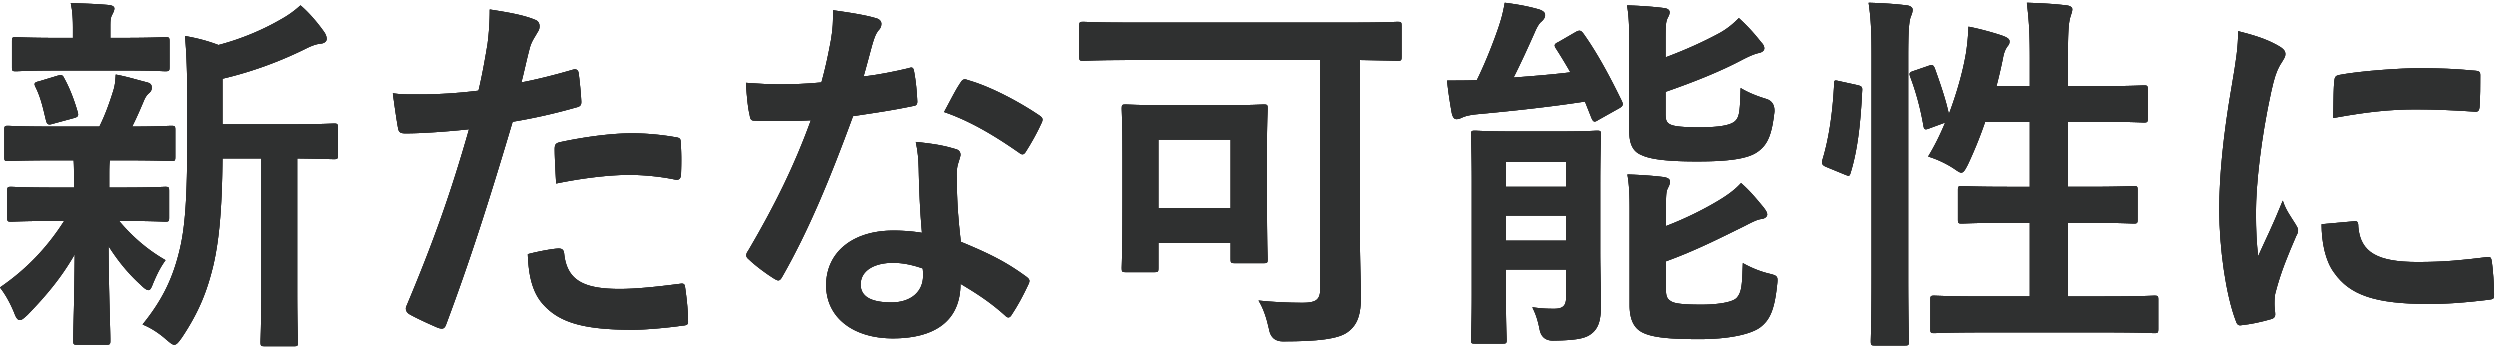 <svg xmlns="http://www.w3.org/2000/svg" viewBox="0 0 450 65"><path d="M9.472 28.848c-5.748 0-7.643.134-8.034.134-.588 0-.654-.067-.654-.74v-4.848c0-.674.066-.741.653-.741.392 0 2.287.135 8.035.135h8.426c1.046-2.088 1.83-4.31 2.483-6.397.327-1.01.391-1.819.457-2.963 2.156.404 3.789.943 5.683 1.414.654.202.785.472.785.943 0 .404-.131.673-.524 1.01-.391.336-.652.74-.98 1.548-.718 1.684-1.24 2.896-2.025 4.445 4.508 0 6.403-.135 7.056-.135s.718.067.718.74v4.85c0 .672-.065.74-.718.74-.393 0-2.352-.135-8.035-.135h-3.005c-.13.471-.13 1.346-.13 3.704v1.212h2.22c5.553 0 7.447-.135 7.84-.135.652 0 .717.067.717.74v4.781c0 .674-.065.74-.717.74-.393 0-2.287-.133-7.84-.133h-.457c2.482 2.963 5.292 5.32 8.361 7.07-.718 1.01-1.371 2.087-2.286 4.31-.26.673-.457 1.077-.783 1.077-.262 0-.719-.27-1.372-.943-2.026-1.818-3.985-4.107-5.814-7.003.065 9.36.326 14.68.326 17.037 0 .673-.065.74-.784.74h-5.16c-.653 0-.719-.067-.719-.74 0-2.223.197-7.138.262-15.555-2.352 4.107-5.03 7.34-8.492 10.908-.653.606-1.045.943-1.372.943-.457 0-.719-.472-1.045-1.347C1.829 54.504.915 52.887 0 51.742c4.639-3.164 8.492-7.138 11.562-11.985H9.93c-5.618 0-7.513.134-7.905.134-.653 0-.718-.067-.718-.74v-4.782c0-.673.065-.74.718-.74.392 0 2.287.135 7.905.135h3.396v-1.212c0-1.55 0-2.694-.065-3.704H9.47zm1.111-16.161c-5.422 0-7.316.135-7.709.135-.652 0-.718-.068-.718-.74V7.434c0-.673.066-.74.718-.74.393 0 2.287.134 7.709.134h2.547V5.01c0-1.55-.066-3.03-.392-4.445 2.352.068 4.443.135 6.794.337.653.068 1.045.27 1.045.606 0 .404-.196.741-.392 1.145-.327.606-.327 1.145-.327 2.424v1.75h2.221c5.422 0 7.251-.134 7.644-.134.717 0 .783.068.783.74v4.647c0 .673-.066.74-.783.74-.393 0-2.222-.134-7.644-.134H10.583zm-.98 9.562c-.85.27-1.11.202-1.307-.539-.523-2.154-.914-4.04-1.83-5.925-.39-.741-.325-.943.589-1.145l3.332-1.01c.784-.202.914-.067 1.175.471 1.045 1.885 1.83 4.04 2.417 6.06.197.674.066.876-.653 1.078l-3.723 1.01zm30.44 6.262c-.065 7.811-.457 14.276-1.698 19.46-1.045 4.243-2.417 8.013-5.618 12.795-.588.808-.914 1.279-1.372 1.279-.327 0-.718-.336-1.437-.942-1.372-1.212-2.874-2.156-4.246-2.694 3.724-4.579 5.553-8.619 6.728-13.67.98-4.175 1.307-9.763 1.307-19.392v-7.34c0-3.973-.065-7.542-.392-11.515 2.287.404 4.05.875 6.01 1.616C43.7 6.963 47.62 5.213 50.625 3.462A18.017 18.017 0 0 0 54.088.97C55.59 2.25 57.093 4 58.334 5.75c.326.472.457.876.457 1.28s-.392.74-.98.808c-.718.067-1.437.27-2.547.808-4.312 2.155-9.472 4.175-15.221 5.521v8.216h11.17c6.337 0 8.492-.135 8.885-.135.653 0 .717.067.717.74v4.916c0 .674-.064.741-.717.741-.327 0-2.091-.067-6.598-.135v23.703c0 6.329.13 8.956.13 9.292 0 .741-.065.808-.652.808H47.62c-.653 0-.719-.067-.719-.808 0-.336.131-2.963.131-9.292V28.51h-6.99zM103.117 12.553c.719-.202.98.134 1.046.673.195 1.481.392 3.434.457 4.848.066.875-.13 1.077-.98 1.28a101.724 101.724 0 0 1-11.366 2.558c-4.442 14.95-7.773 25.252-11.954 36.43-.327.942-.718.875-1.437.673-.653-.269-3.855-1.683-5.226-2.492-.522-.336-.719-.875-.522-1.346 4.964-11.784 8.1-20.673 11.3-31.918-3.789.404-8.36.741-11.431.741-.98 0-1.241-.202-1.372-1.078-.26-1.414-.588-3.703-.914-6.127 1.37.202 2.155.202 4.834.202 3.265 0 6.793-.202 10.582-.674.653-2.693 1.176-5.656 1.633-8.417.261-2.02.392-4.04.392-6.195 3.462.539 6.14 1.01 8.23 1.886.523.202.72.673.72 1.077 0 .27 0 .606-.328 1.077-.522.943-1.045 1.616-1.372 2.694-.653 2.424-1.11 4.713-1.567 6.397 2.548-.471 6.075-1.347 9.275-2.29zm-2.547 32.186c.654 0 .914.27.98.943.522 4.916 3.723 6.33 9.994 6.33 3.658 0 8.361-.606 10.975-.943.522-.067.718.068.784.607.26 1.75.522 4.039.522 5.857.066.809 0 1.01-1.045 1.078-2.221.336-6.467.74-8.884.74-8.557 0-13-1.211-15.939-4.376-2.09-2.155-2.809-5.32-2.94-9.225 2.026-.54 4.704-1.01 5.553-1.01zm-.718-17.843c0-.944.196-1.146 1.175-1.348 4.116-.875 8.95-1.548 12.739-1.548 2.547 0 5.356.269 7.642.673.914.135 1.11.202 1.11 1.01.131 1.683.131 3.569.066 5.387 0 1.145-.327 1.414-1.241 1.212-2.286-.471-5.291-.808-8.1-.808-3.92 0-8.885.673-13.13 1.55-.13-2.358-.261-4.782-.261-6.128zM163.54 12.283c.587-.202.849-.202.979.539.327 1.683.522 3.703.587 5.454 0 .606-.26.74-.783.808-3.527.74-6.728 1.212-10.778 1.818-4.18 11.38-8.035 20.672-12.738 28.888-.262.472-.457.673-.72.673-.194 0-.456-.135-.782-.336-1.503-.943-3.398-2.357-4.508-3.435-.326-.27-.457-.471-.457-.74 0-.202.065-.472.326-.808 4.9-8.35 8.361-15.42 11.3-23.501-2.48.134-4.506.134-6.531.134-1.437 0-1.96 0-3.593-.067-.654 0-.783-.202-.914-1.077-.327-1.28-.523-3.502-.654-5.724 2.678.202 4.181.27 6.076.27 2.547 0 4.506-.068 7.511-.337.785-2.828 1.242-5.118 1.699-7.542.392-2.357.392-3.366.392-5.454 2.809.404 5.617.808 7.643 1.414.653.135 1.045.539 1.045 1.01 0 .539-.197.876-.588 1.28-.392.538-.654 1.144-1.045 2.491-.457 1.616-.98 3.703-1.568 5.724 2.547-.27 5.552-.876 8.1-1.482zm1.828 18.046c-.065-1.818-.13-2.895-.522-4.78 3.2.336 4.9.605 7.12 1.28.588.133.914.47.914 1.076 0 .135-.13.606-.392 1.414s-.326 1.617-.261 2.761c0 3.973.196 6.868.718 11.447 4.703 1.953 7.905 3.435 11.76 6.263.651.472.717.74.39 1.414-.979 2.087-1.894 3.77-3.004 5.454-.196.337-.392.47-.588.47s-.392-.133-.653-.402c-2.874-2.559-5.291-4.04-7.97-5.657 0 6.734-4.703 9.831-12.15 9.831-7.185 0-12.02-3.771-12.02-9.561 0-5.859 4.704-9.831 12.086-9.831 1.24 0 3.07.066 5.16.403-.392-4.31-.522-8.417-.588-11.582zM160.73 47.3c-3.266 0-5.814 1.346-5.814 3.905 0 2.154 1.83 3.232 5.553 3.232 3.527 0 5.683-1.953 5.683-4.78 0-.607 0-.943-.065-1.347-1.568-.54-3.332-1.01-5.357-1.01zm12.15-32.39c.392-.673.719-.74 1.372-.472 3.854 1.078 9.015 3.772 12.804 6.33.391.27.588.472.588.741 0 .202-.066.471-.262.808-.653 1.482-1.83 3.569-2.743 4.983-.197.337-.393.472-.588.472-.197 0-.327-.068-.588-.27-3.855-2.693-8.558-5.656-13.523-7.34 1.11-2.02 2.091-4.04 2.94-5.252zM203.156 10.802c-5.748 0-7.773.135-8.165.135-.653 0-.719-.068-.719-.742V4.674c0-.674.066-.74.72-.74.39 0 2.416.134 8.164.134h40.24c5.748 0 7.773-.134 8.165-.134.653 0 .718.066.718.74v5.521c0 .674-.065.742-.718.742-.392 0-2.221-.068-6.794-.135v29.493c0 7.138.196 10.37.196 13.13 0 3.098-.588 4.984-2.286 6.263-1.698 1.347-5.553 1.751-11.759 1.751q-2.09 0-2.481-2.155c-.458-2.087-1.046-3.838-1.895-5.184 2.417.27 5.487.404 7.904.404 2.352 0 3.2-.472 3.2-2.492v-41.21h-34.49zm-.522 38.18c-.654 0-.719-.068-.719-.74 0-.472.13-2.357.13-12.66v-7.07c0-6.465-.13-8.485-.13-8.956 0-.674.065-.742.719-.742.457 0 2.22.135 7.316.135h10.19c5.16 0 6.859-.135 7.316-.135.653 0 .719.068.719.742 0 .403-.131 2.424-.131 7.406v7.542c0 9.832.13 11.717.13 12.121 0 .674-.065.74-.718.74h-5.16c-.719 0-.784-.066-.784-.74v-2.896h-13v4.512c0 .673-.065.74-.718.74h-5.16zm5.879-11.515h12.999V25.145h-13v12.322zM283.665 5.751c.719-.403.98-.202 1.371.337 2.548 3.57 4.9 8.013 6.86 12.054.326.672.261.942-.458 1.346l-3.723 2.087c-.719.472-.914.404-1.241-.336l-1.176-2.963c-6.14.943-12.934 1.683-19.531 2.29-1.242.134-2.091.336-2.614.606-.326.134-.588.269-.98.269s-.652-.27-.849-1.078c-.326-1.818-.653-3.905-.848-5.858 1.698 0 3.658 0 5.356-.068 1.633-3.299 3.07-7.07 3.854-9.359.522-1.549.85-2.693 1.175-4.579 2.614.337 4.312.673 6.206 1.212.72.27 1.045.539 1.045 1.01s-.326.876-.718 1.213c-.327.269-.72.875-1.176 1.952-1.045 2.357-2.483 5.522-3.788 8.08 3.527-.269 6.989-.538 10.255-.943a93.16 93.16 0 0 0-2.613-4.31c-.392-.605-.261-.807.457-1.144l3.136-1.818zm4.376 39.595c0 3.433.13 7.07.13 9.158 0 2.289-.13 4.107-1.436 5.32-1.046.942-2.287 1.413-7.185 1.48q-2.026 0-2.417-2.02c-.327-1.683-.719-2.828-1.307-3.972 1.502.202 2.352.27 3.92.27 1.567 0 2.155-.54 2.155-2.021V48.51h-10.843v4.377c0 5.32.13 7.879.13 8.283 0 .605-.065.673-.718.673h-4.965c-.653 0-.719-.068-.719-.673 0-.472.131-2.828.131-8.283V32.686c0-5.454-.13-7.946-.13-8.417 0-.673.065-.74.718-.74.457 0 2.09.134 6.925.134h8.165c4.834 0 6.467-.135 6.858-.135.653 0 .719.068.719.741 0 .404-.131 3.367-.131 9.023v12.054zm-16.983-16.229v4.512H281.9v-4.512h-10.843zM281.9 43.325v-4.512h-10.843v4.512H281.9zM299.8 10.33c3.593-1.347 6.728-2.76 9.602-4.31 1.502-.807 2.678-1.817 3.593-2.76 1.633 1.481 2.874 2.895 3.984 4.31.458.471.588.807.588 1.144 0 .404-.391.674-.914.808-.718.135-1.699.539-3.005 1.212-4.05 2.155-8.819 4.04-13.848 5.791v3.973c0 1.212.195 1.684 1.11 2.02.784.27 2.286.404 4.965.404 3.462 0 5.748-.336 6.532-1.212.783-.808.783-2.154.914-5.858 1.307.808 3.005 1.481 4.573 1.953q1.568.471 1.502 2.29c-.457 4.04-1.175 5.925-3.004 7.204-1.83 1.347-5.553 1.75-10.91 1.75-4.637 0-8.165-.269-9.994-1.144-1.502-.606-2.22-1.885-2.22-4.377V7.57c0-2.895-.066-4.713-.393-6.598 2.09.067 4.377.201 6.532.47.719.068 1.112.337 1.112.742 0 .47-.197.74-.393 1.144-.26.607-.326 1.145-.326 3.704v3.3zm.065 41.75c0 1.278.196 1.817 1.176 2.29.783.335 2.417.47 5.226.47 2.547 0 5.487-.336 6.336-1.212.98-1.077.98-2.626 1.11-6.263 1.307.741 3.005 1.483 4.704 1.886 1.633.404 1.633.472 1.437 2.222-.458 4.175-1.242 6.128-3.07 7.474-1.699 1.213-5.553 2.088-10.844 2.088-4.834 0-8.36-.202-10.32-1.212-1.438-.741-2.287-2.222-2.287-4.916V37.938c0-2.895-.065-4.646-.393-6.531 2.091.067 4.377.202 6.533.47.718.136 1.11.338 1.11.809s-.195.808-.392 1.212c-.26.54-.326.943-.326 3.569v3.232c3.528-1.346 7.186-3.165 9.994-4.916 1.502-.942 2.614-1.817 3.528-2.827 1.633 1.413 2.874 2.962 4.05 4.376.457.606.653.943.653 1.28 0 .404-.457.74-1.045.808-.719.067-1.633.539-2.94 1.212-4.507 2.221-9.014 4.512-14.24 6.397v5.05zM334.27 15.313c.848.202.979.337.914 1.078-.261 5.521-.784 10.571-2.09 14.747-.197.673-.327.538-1.046.269l-3.266-1.347c-.85-.336-.914-.673-.719-1.347 1.11-3.636 1.83-8.282 2.091-13.669 0-.673.13-.606 1.045-.404l3.07.673zm2.612-4.646c0-4.781-.065-6.936-.523-10.168 2.483.067 4.704.202 6.86.472.653.067 1.045.404 1.045.74 0 .472-.131.808-.326 1.28-.328.875-.459 2.558-.459 7.474v39.123c0 7.61.131 11.447.131 11.784 0 .74-.065.808-.718.808h-5.422c-.653 0-.718-.068-.718-.808 0-.337.13-4.175.13-11.717V10.667zm10.19 1.212c.719-.27.915-.202 1.176.404.915 2.559 1.96 5.522 2.548 8.282 1.372-3.636 2.482-7.474 3.07-10.908.196-1.212.392-2.828.457-4.848 2.156.404 4.965 1.212 6.272 1.683.848.337 1.11.606 1.11.943 0 .471-.13.606-.392.942-.392.539-.653 1.28-.784 2.088a93.281 93.281 0 0 1-1.175 5.05h6.01v-4.848c0-4.781-.132-6.868-.523-10.168 2.481.067 4.898.202 7.12.472.653.067 1.045.336 1.045.673 0 .471-.196.875-.327 1.346-.326 1.01-.457 2.56-.457 7.475v5.05h5.487c5.813 0 7.773-.134 8.165-.134.653 0 .719.067.719.74v5.185c0 .673-.066.74-.719.74-.392 0-2.352-.134-8.165-.134h-5.487V33.63h3.527c5.879 0 7.904-.135 8.296-.135.653 0 .719.068.719.74v5.253c0 .673-.066.741-.72.741-.39 0-2.416-.134-8.295-.134h-3.527v13.264h6.597c6.402 0 8.558-.134 8.95-.134.653 0 .718.067.718.74v5.185c0 .742-.065.809-.718.809-.392 0-2.548-.135-8.95-.135h-21.687c-6.402 0-8.622.135-8.95.135-.652 0-.717-.067-.717-.809v-5.184c0-.674.065-.741.718-.741.327 0 2.547.134 8.949.134h8.231V40.094h-3.92c-5.879 0-7.839.134-8.296.134-.653 0-.718-.068-.718-.74v-5.254c0-.672.065-.74.718-.74.457 0 2.417.135 8.296.135h3.92V21.912h-8.035a75.297 75.297 0 0 1-3.136 7.744c-.522 1.01-.783 1.414-1.175 1.414-.261 0-.654-.27-1.242-.674-1.502-1.01-3.33-1.817-4.703-2.221 1.11-1.819 2.157-3.906 3.07-6.128l-2.743 1.01c-.85.337-1.044.337-1.175-.404-.523-3.097-1.372-6.195-2.352-8.754-.262-.74-.196-.876.653-1.145l2.547-.875zM409.86 8.108c1.11.606 1.502 1.01 1.502 1.616 0 .471-.13.673-.98 2.02-.653 1.212-.98 2.155-1.568 4.781-1.829 8.35-2.743 16.632-2.743 21.75 0 3.3.13 5.522.392 7.878 1.372-3.096 2.548-5.319 4.441-10.033.524 1.684 1.372 2.76 2.287 4.242.196.337.457.742.457 1.011 0 .47-.13.74-.327 1.077-1.502 3.501-2.743 6.398-3.722 10.168-.131.403-.197 1.145-.197 2.087 0 .809.131 1.347.131 1.886 0 .472-.262.741-.85.876-1.632.47-3.461.875-5.356 1.076-.457.068-.719-.269-.848-.74-1.83-4.713-3.005-13.266-3.005-20.067 0-6.06.717-13.4 2.22-22.086.849-4.983 1.176-7.205 1.176-10.033 2.94.74 5.03 1.414 6.99 2.491zm13.979 31.716c.522-.067.653.27.653 1.01.392 4.646 3.528 6.33 10.648 6.33 4.9 0 8.1-.337 12.476-.876.654-.067.784 0 .914.876.197 1.414.393 4.04.393 5.791 0 .808 0 .875-1.11 1.01-4.443.539-7.579.74-10.649.74-9.667 0-14.175-1.615-16.983-5.589-1.633-2.154-2.286-5.589-2.286-8.754l5.944-.538zM420.18 14.64c.065-.808.26-1.01.914-1.145 3.854-.74 11.17-1.212 14.175-1.212 3.92 0 6.924.135 9.667.404 1.373.067 1.503.202 1.503.876 0 2.02 0 3.837-.13 5.723-.066.606-.261.875-.85.808-3.919-.27-7.315-.404-10.648-.404-4.375 0-8.622.404-14.828 1.549.066-3.771.066-5.454.197-6.6z"/><g fill="#2f3030"><path d="M9.472 28.848c-5.748 0-7.643.134-8.034.134-.588 0-.654-.067-.654-.74v-4.848c0-.674.066-.741.653-.741.392 0 2.287.135 8.035.135h8.426c1.046-2.088 1.83-4.31 2.483-6.397.327-1.01.391-1.819.457-2.963 2.156.404 3.789.943 5.683 1.414.654.202.785.472.785.943 0 .404-.131.673-.524 1.01-.391.336-.652.74-.98 1.548-.718 1.684-1.24 2.896-2.025 4.445 4.508 0 6.403-.135 7.056-.135s.718.067.718.74v4.85c0 .672-.065.74-.718.74-.393 0-2.352-.135-8.035-.135h-3.005c-.13.471-.13 1.346-.13 3.704v1.212h2.22c5.553 0 7.447-.135 7.84-.135.652 0 .717.067.717.74v4.781c0 .674-.065.74-.717.74-.393 0-2.287-.133-7.84-.133h-.457c2.482 2.963 5.292 5.32 8.361 7.07-.718 1.01-1.371 2.087-2.286 4.31-.26.673-.457 1.077-.783 1.077-.262 0-.719-.27-1.372-.943-2.026-1.818-3.985-4.107-5.814-7.003.065 9.36.326 14.68.326 17.037 0 .673-.065.74-.784.74h-5.16c-.653 0-.719-.067-.719-.74 0-2.223.197-7.138.262-15.555-2.352 4.107-5.03 7.34-8.492 10.908-.653.606-1.045.943-1.372.943-.457 0-.719-.472-1.045-1.347C1.829 54.504.915 52.887 0 51.742c4.639-3.164 8.492-7.138 11.562-11.985H9.93c-5.618 0-7.513.134-7.905.134-.653 0-.718-.067-.718-.74v-4.782c0-.673.065-.74.718-.74.392 0 2.287.135 7.905.135h3.396v-1.212c0-1.55 0-2.694-.065-3.704H9.47zm1.111-16.161c-5.422 0-7.316.135-7.709.135-.652 0-.718-.068-.718-.74V7.434c0-.673.066-.74.718-.74.393 0 2.287.134 7.709.134h2.547V5.01c0-1.55-.066-3.03-.392-4.445 2.352.068 4.443.135 6.794.337.653.068 1.045.27 1.045.606 0 .404-.196.741-.392 1.145-.327.606-.327 1.145-.327 2.424v1.75h2.221c5.422 0 7.251-.134 7.644-.134.717 0 .783.068.783.74v4.647c0 .673-.066.74-.783.74-.393 0-2.222-.134-7.644-.134H10.583zm-.98 9.562c-.85.27-1.11.202-1.307-.539-.523-2.154-.914-4.04-1.83-5.925-.39-.741-.325-.943.589-1.145l3.332-1.01c.784-.202.914-.067 1.175.471 1.045 1.885 1.83 4.04 2.417 6.06.197.674.066.876-.653 1.078l-3.723 1.01zm30.44 6.262c-.065 7.811-.457 14.276-1.698 19.46-1.045 4.243-2.417 8.013-5.618 12.795-.588.808-.914 1.279-1.372 1.279-.327 0-.718-.336-1.437-.942-1.372-1.212-2.874-2.156-4.246-2.694 3.724-4.579 5.553-8.619 6.728-13.67.98-4.175 1.307-9.763 1.307-19.392v-7.34c0-3.973-.065-7.542-.392-11.515 2.287.404 4.05.875 6.01 1.616C43.7 6.963 47.62 5.213 50.625 3.462A18.017 18.017 0 0 0 54.088.97C55.59 2.25 57.093 4 58.334 5.75c.326.472.457.876.457 1.28s-.392.74-.98.808c-.718.067-1.437.27-2.547.808-4.312 2.155-9.472 4.175-15.221 5.521v8.216h11.17c6.337 0 8.492-.135 8.885-.135.653 0 .717.067.717.74v4.916c0 .674-.064.741-.717.741-.327 0-2.091-.067-6.598-.135v23.703c0 6.329.13 8.956.13 9.292 0 .741-.065.808-.652.808H47.62c-.653 0-.719-.067-.719-.808 0-.336.131-2.963.131-9.292V28.51h-6.99z"/><path d="M9.472 28.848c-5.748 0-7.643.134-8.034.134-.588 0-.654-.067-.654-.74v-4.848c0-.674.066-.741.653-.741.392 0 2.287.135 8.035.135h8.426c1.046-2.088 1.83-4.31 2.483-6.397.327-1.01.391-1.819.457-2.963 2.156.404 3.789.943 5.683 1.414.654.202.785.472.785.943 0 .404-.131.673-.524 1.01-.391.336-.652.74-.98 1.548-.718 1.684-1.24 2.896-2.025 4.445 4.508 0 6.403-.135 7.056-.135s.718.067.718.74v4.85c0 .672-.065.74-.718.74-.393 0-2.352-.135-8.035-.135h-3.005c-.13.471-.13 1.346-.13 3.704v1.212h2.22c5.553 0 7.447-.135 7.84-.135.652 0 .717.067.717.74v4.781c0 .674-.065.74-.717.74-.393 0-2.287-.133-7.84-.133h-.457c2.482 2.963 5.292 5.32 8.361 7.07-.718 1.01-1.371 2.087-2.286 4.31-.26.673-.457 1.077-.783 1.077-.262 0-.719-.27-1.372-.943-2.026-1.818-3.985-4.107-5.814-7.003.065 9.36.326 14.68.326 17.037 0 .673-.065.74-.784.74h-5.16c-.653 0-.719-.067-.719-.74 0-2.223.197-7.138.262-15.555-2.352 4.107-5.03 7.34-8.492 10.908-.653.606-1.045.943-1.372.943-.457 0-.719-.472-1.045-1.347C1.829 54.504.915 52.887 0 51.742c4.639-3.164 8.492-7.138 11.562-11.985H9.93c-5.618 0-7.513.134-7.905.134-.653 0-.718-.067-.718-.74v-4.782c0-.673.065-.74.718-.74.392 0 2.287.135 7.905.135h3.396v-1.212c0-1.55 0-2.694-.065-3.704H9.47zm1.111-16.161c-5.422 0-7.316.135-7.709.135-.652 0-.718-.068-.718-.74V7.434c0-.673.066-.74.718-.74.393 0 2.287.134 7.709.134h2.547V5.01c0-1.55-.066-3.03-.392-4.445 2.352.068 4.443.135 6.794.337.653.068 1.045.27 1.045.606 0 .404-.196.741-.392 1.145-.327.606-.327 1.145-.327 2.424v1.75h2.221c5.422 0 7.251-.134 7.644-.134.717 0 .783.068.783.74v4.647c0 .673-.066.74-.783.74-.393 0-2.222-.134-7.644-.134H10.583zm-.98 9.562c-.85.27-1.11.202-1.307-.539-.523-2.154-.914-4.04-1.83-5.925-.39-.741-.325-.943.589-1.145l3.332-1.01c.784-.202.914-.067 1.175.471 1.045 1.885 1.83 4.04 2.417 6.06.197.674.066.876-.653 1.078l-3.723 1.01zm30.44 6.262c-.065 7.811-.457 14.276-1.698 19.46-1.045 4.243-2.417 8.013-5.618 12.795-.588.808-.914 1.279-1.372 1.279-.327 0-.718-.336-1.437-.942-1.372-1.212-2.874-2.156-4.246-2.694 3.724-4.579 5.553-8.619 6.728-13.67.98-4.175 1.307-9.763 1.307-19.392v-7.34c0-3.973-.065-7.542-.392-11.515 2.287.404 4.05.875 6.01 1.616C43.7 6.963 47.62 5.213 50.625 3.462A18.017 18.017 0 0 0 54.088.97C55.59 2.25 57.093 4 58.334 5.75c.326.472.457.876.457 1.28s-.392.74-.98.808c-.718.067-1.437.27-2.547.808-4.312 2.155-9.472 4.175-15.221 5.521v8.216h11.17c6.337 0 8.492-.135 8.885-.135.653 0 .717.067.717.74v4.916c0 .674-.064.741-.717.741-.327 0-2.091-.067-6.598-.135v23.703c0 6.329.13 8.956.13 9.292 0 .741-.065.808-.652.808H47.62c-.653 0-.719-.067-.719-.808 0-.336.131-2.963.131-9.292V28.51h-6.99zM103.117 12.553c.719-.202.98.134 1.046.673.195 1.481.392 3.434.457 4.848.066.875-.13 1.077-.98 1.28a101.724 101.724 0 0 1-11.366 2.558c-4.442 14.95-7.773 25.252-11.954 36.43-.327.942-.718.875-1.437.673-.653-.269-3.855-1.683-5.226-2.492-.522-.336-.719-.875-.522-1.346 4.964-11.784 8.1-20.673 11.3-31.918-3.789.404-8.36.741-11.431.741-.98 0-1.241-.202-1.372-1.078-.26-1.414-.588-3.703-.914-6.127 1.37.202 2.155.202 4.834.202 3.265 0 6.793-.202 10.582-.674.653-2.693 1.176-5.656 1.633-8.417.261-2.02.392-4.04.392-6.195 3.462.539 6.14 1.01 8.23 1.886.523.202.72.673.72 1.077 0 .27 0 .606-.328 1.077-.522.943-1.045 1.616-1.372 2.694-.653 2.424-1.11 4.713-1.567 6.397 2.548-.471 6.075-1.347 9.275-2.29zm-2.547 32.186c.654 0 .914.27.98.943.522 4.916 3.723 6.33 9.994 6.33 3.658 0 8.361-.606 10.975-.943.522-.067.718.068.784.607.26 1.75.522 4.039.522 5.857.066.809 0 1.01-1.045 1.078-2.221.336-6.467.74-8.884.74-8.557 0-13-1.211-15.939-4.376-2.09-2.155-2.809-5.32-2.94-9.225 2.026-.54 4.704-1.01 5.553-1.01zm-.718-17.843c0-.944.196-1.146 1.175-1.348 4.116-.875 8.95-1.548 12.739-1.548 2.547 0 5.356.269 7.642.673.914.135 1.11.202 1.11 1.01.131 1.683.131 3.569.066 5.387 0 1.145-.327 1.414-1.241 1.212-2.286-.471-5.291-.808-8.1-.808-3.92 0-8.885.673-13.13 1.55-.13-2.358-.261-4.782-.261-6.128z"/><path d="M103.117 12.553c.719-.202.98.134 1.046.673.195 1.481.392 3.434.457 4.848.066.875-.13 1.077-.98 1.28a101.724 101.724 0 0 1-11.366 2.558c-4.442 14.95-7.773 25.252-11.954 36.43-.327.942-.718.875-1.437.673-.653-.269-3.855-1.683-5.226-2.492-.522-.336-.719-.875-.522-1.346 4.964-11.784 8.1-20.673 11.3-31.918-3.789.404-8.36.741-11.431.741-.98 0-1.241-.202-1.372-1.078-.26-1.414-.588-3.703-.914-6.127 1.37.202 2.155.202 4.834.202 3.265 0 6.793-.202 10.582-.674.653-2.693 1.176-5.656 1.633-8.417.261-2.02.392-4.04.392-6.195 3.462.539 6.14 1.01 8.23 1.886.523.202.72.673.72 1.077 0 .27 0 .606-.328 1.077-.522.943-1.045 1.616-1.372 2.694-.653 2.424-1.11 4.713-1.567 6.397 2.548-.471 6.075-1.347 9.275-2.29zm-2.547 32.186c.654 0 .914.27.98.943.522 4.916 3.723 6.33 9.994 6.33 3.658 0 8.361-.606 10.975-.943.522-.067.718.068.784.607.26 1.75.522 4.039.522 5.857.066.809 0 1.01-1.045 1.078-2.221.336-6.467.74-8.884.74-8.557 0-13-1.211-15.939-4.376-2.09-2.155-2.809-5.32-2.94-9.225 2.026-.54 4.704-1.01 5.553-1.01zm-.718-17.843c0-.944.196-1.146 1.175-1.348 4.116-.875 8.95-1.548 12.739-1.548 2.547 0 5.356.269 7.642.673.914.135 1.11.202 1.11 1.01.131 1.683.131 3.569.066 5.387 0 1.145-.327 1.414-1.241 1.212-2.286-.471-5.291-.808-8.1-.808-3.92 0-8.885.673-13.13 1.55-.13-2.358-.261-4.782-.261-6.128zM163.54 12.283c.587-.202.849-.202.979.539.327 1.683.522 3.703.587 5.454 0 .606-.26.74-.783.808-3.527.74-6.728 1.212-10.778 1.818-4.18 11.38-8.035 20.672-12.738 28.888-.262.472-.457.673-.72.673-.194 0-.456-.135-.782-.336-1.503-.943-3.398-2.357-4.508-3.435-.326-.27-.457-.471-.457-.74 0-.202.065-.472.326-.808 4.9-8.35 8.361-15.42 11.3-23.501-2.48.134-4.506.134-6.531.134-1.437 0-1.96 0-3.593-.067-.654 0-.783-.202-.914-1.077-.327-1.28-.523-3.502-.654-5.724 2.678.202 4.181.27 6.076.27 2.547 0 4.506-.068 7.511-.337.785-2.828 1.242-5.118 1.699-7.542.392-2.357.392-3.366.392-5.454 2.809.404 5.617.808 7.643 1.414.653.135 1.045.539 1.045 1.01 0 .539-.197.876-.588 1.28-.392.538-.654 1.144-1.045 2.491-.457 1.616-.98 3.703-1.568 5.724 2.547-.27 5.552-.876 8.1-1.482zm1.828 18.046c-.065-1.818-.13-2.895-.522-4.78 3.2.336 4.9.605 7.12 1.28.588.133.914.47.914 1.076 0 .135-.13.606-.392 1.414s-.326 1.617-.261 2.761c0 3.973.196 6.868.718 11.447 4.703 1.953 7.905 3.435 11.76 6.263.651.472.717.74.39 1.414-.979 2.087-1.894 3.77-3.004 5.454-.196.337-.392.47-.588.47s-.392-.133-.653-.402c-2.874-2.559-5.291-4.04-7.97-5.657 0 6.734-4.703 9.831-12.15 9.831-7.185 0-12.02-3.771-12.02-9.561 0-5.859 4.704-9.831 12.086-9.831 1.24 0 3.07.066 5.16.403-.392-4.31-.522-8.417-.588-11.582zM160.73 47.3c-3.266 0-5.814 1.346-5.814 3.905 0 2.154 1.83 3.232 5.553 3.232 3.527 0 5.683-1.953 5.683-4.78 0-.607 0-.943-.065-1.347-1.568-.54-3.332-1.01-5.357-1.01zm12.15-32.39c.392-.673.719-.74 1.372-.472 3.854 1.078 9.015 3.772 12.804 6.33.391.27.588.472.588.741 0 .202-.066.471-.262.808-.653 1.482-1.83 3.569-2.743 4.983-.197.337-.393.472-.588.472-.197 0-.327-.068-.588-.27-3.855-2.693-8.558-5.656-13.523-7.34 1.11-2.02 2.091-4.04 2.94-5.252z"/><path d="M163.54 12.283c.587-.202.849-.202.979.539.327 1.683.522 3.703.587 5.454 0 .606-.26.74-.783.808-3.527.74-6.728 1.212-10.778 1.818-4.18 11.38-8.035 20.672-12.738 28.888-.262.472-.457.673-.72.673-.194 0-.456-.135-.782-.336-1.503-.943-3.398-2.357-4.508-3.435-.326-.27-.457-.471-.457-.74 0-.202.065-.472.326-.808 4.9-8.35 8.361-15.42 11.3-23.501-2.48.134-4.506.134-6.531.134-1.437 0-1.96 0-3.593-.067-.654 0-.783-.202-.914-1.077-.327-1.28-.523-3.502-.654-5.724 2.678.202 4.181.27 6.076.27 2.547 0 4.506-.068 7.511-.337.785-2.828 1.242-5.118 1.699-7.542.392-2.357.392-3.366.392-5.454 2.809.404 5.617.808 7.643 1.414.653.135 1.045.539 1.045 1.01 0 .539-.197.876-.588 1.28-.392.538-.654 1.144-1.045 2.491-.457 1.616-.98 3.703-1.568 5.724 2.547-.27 5.552-.876 8.1-1.482zm1.828 18.046c-.065-1.818-.13-2.895-.522-4.78 3.2.336 4.9.605 7.12 1.28.588.133.914.47.914 1.076 0 .135-.13.606-.392 1.414s-.326 1.617-.261 2.761c0 3.973.196 6.868.718 11.447 4.703 1.953 7.905 3.435 11.76 6.263.651.472.717.74.39 1.414-.979 2.087-1.894 3.77-3.004 5.454-.196.337-.392.47-.588.47s-.392-.133-.653-.402c-2.874-2.559-5.291-4.04-7.97-5.657 0 6.734-4.703 9.831-12.15 9.831-7.185 0-12.02-3.771-12.02-9.561 0-5.859 4.704-9.831 12.086-9.831 1.24 0 3.07.066 5.16.403-.392-4.31-.522-8.417-.588-11.582zM160.73 47.3c-3.266 0-5.814 1.346-5.814 3.905 0 2.154 1.83 3.232 5.553 3.232 3.527 0 5.683-1.953 5.683-4.78 0-.607 0-.943-.065-1.347-1.568-.54-3.332-1.01-5.357-1.01zm12.15-32.39c.392-.673.719-.74 1.372-.472 3.854 1.078 9.015 3.772 12.804 6.33.391.27.588.472.588.741 0 .202-.066.471-.262.808-.653 1.482-1.83 3.569-2.743 4.983-.197.337-.393.472-.588.472-.197 0-.327-.068-.588-.27-3.855-2.693-8.558-5.656-13.523-7.34 1.11-2.02 2.091-4.04 2.94-5.252zM203.156 10.802c-5.748 0-7.773.135-8.165.135-.653 0-.719-.068-.719-.742V4.674c0-.674.066-.74.72-.74.39 0 2.416.134 8.164.134h40.24c5.748 0 7.773-.134 8.165-.134.653 0 .718.066.718.74v5.521c0 .674-.065.742-.718.742-.392 0-2.221-.068-6.794-.135v29.493c0 7.138.196 10.37.196 13.13 0 3.098-.588 4.984-2.286 6.263-1.698 1.347-5.553 1.751-11.759 1.751q-2.09 0-2.481-2.155c-.458-2.087-1.046-3.838-1.895-5.184 2.417.27 5.487.404 7.904.404 2.352 0 3.2-.472 3.2-2.492v-41.21h-34.49zm-.522 38.18c-.654 0-.719-.068-.719-.74 0-.472.13-2.357.13-12.66v-7.07c0-6.465-.13-8.485-.13-8.956 0-.674.065-.742.719-.742.457 0 2.22.135 7.316.135h10.19c5.16 0 6.859-.135 7.316-.135.653 0 .719.068.719.742 0 .403-.131 2.424-.131 7.406v7.542c0 9.832.13 11.717.13 12.121 0 .674-.065.74-.718.74h-5.16c-.719 0-.784-.066-.784-.74v-2.896h-13v4.512c0 .673-.065.74-.718.74h-5.16zm5.879-11.515h12.999V25.145h-13v12.322z"/><path d="M203.156 10.802c-5.748 0-7.773.135-8.165.135-.653 0-.719-.068-.719-.742V4.674c0-.674.066-.74.72-.74.39 0 2.416.134 8.164.134h40.24c5.748 0 7.773-.134 8.165-.134.653 0 .718.066.718.74v5.521c0 .674-.065.742-.718.742-.392 0-2.221-.068-6.794-.135v29.493c0 7.138.196 10.37.196 13.13 0 3.098-.588 4.984-2.286 6.263-1.698 1.347-5.553 1.751-11.759 1.751q-2.09 0-2.481-2.155c-.458-2.087-1.046-3.838-1.895-5.184 2.417.27 5.487.404 7.904.404 2.352 0 3.2-.472 3.2-2.492v-41.21h-34.49zm-.522 38.18c-.654 0-.719-.068-.719-.74 0-.472.13-2.357.13-12.66v-7.07c0-6.465-.13-8.485-.13-8.956 0-.674.065-.742.719-.742.457 0 2.22.135 7.316.135h10.19c5.16 0 6.859-.135 7.316-.135.653 0 .719.068.719.742 0 .403-.131 2.424-.131 7.406v7.542c0 9.832.13 11.717.13 12.121 0 .674-.065.74-.718.74h-5.16c-.719 0-.784-.066-.784-.74v-2.896h-13v4.512c0 .673-.065.74-.718.74h-5.16zm5.879-11.515h12.999V25.145h-13v12.322z"/><g><path d="M283.665 5.751c.719-.403.98-.202 1.371.337 2.548 3.57 4.9 8.013 6.86 12.054.326.672.261.942-.458 1.346l-3.723 2.087c-.719.472-.914.404-1.241-.336l-1.176-2.963c-6.14.943-12.934 1.683-19.531 2.29-1.242.134-2.091.336-2.614.606-.326.134-.588.269-.98.269s-.652-.27-.849-1.078c-.326-1.818-.653-3.905-.848-5.858 1.698 0 3.658 0 5.356-.068 1.633-3.299 3.07-7.07 3.854-9.359.522-1.549.85-2.693 1.175-4.579 2.614.337 4.312.673 6.206 1.212.72.27 1.045.539 1.045 1.01s-.326.876-.718 1.213c-.327.269-.72.875-1.176 1.952-1.045 2.357-2.483 5.522-3.788 8.08 3.527-.269 6.989-.538 10.255-.943a93.16 93.16 0 0 0-2.613-4.31c-.392-.605-.261-.807.457-1.144l3.136-1.818zm4.376 39.595c0 3.433.13 7.07.13 9.158 0 2.289-.13 4.107-1.436 5.32-1.046.942-2.287 1.413-7.185 1.48q-2.026 0-2.417-2.02c-.327-1.683-.719-2.828-1.307-3.972 1.502.202 2.352.27 3.92.27 1.567 0 2.155-.54 2.155-2.021V48.51h-10.843v4.377c0 5.32.13 7.879.13 8.283 0 .605-.065.673-.718.673h-4.965c-.653 0-.719-.068-.719-.673 0-.472.131-2.828.131-8.283V32.686c0-5.454-.13-7.946-.13-8.417 0-.673.065-.74.718-.74.457 0 2.09.134 6.925.134h8.165c4.834 0 6.467-.135 6.858-.135.653 0 .719.068.719.741 0 .404-.131 3.367-.131 9.023v12.054zm-16.983-16.229v4.512H281.9v-4.512h-10.843zM281.9 43.325v-4.512h-10.843v4.512H281.9zM299.8 10.33c3.593-1.347 6.728-2.76 9.602-4.31 1.502-.807 2.678-1.817 3.593-2.76 1.633 1.481 2.874 2.895 3.984 4.31.458.471.588.807.588 1.144 0 .404-.391.674-.914.808-.718.135-1.699.539-3.005 1.212-4.05 2.155-8.819 4.04-13.848 5.791v3.973c0 1.212.195 1.684 1.11 2.02.784.27 2.286.404 4.965.404 3.462 0 5.748-.336 6.532-1.212.783-.808.783-2.154.914-5.858 1.307.808 3.005 1.481 4.573 1.953q1.568.471 1.502 2.29c-.457 4.04-1.175 5.925-3.004 7.204-1.83 1.347-5.553 1.75-10.91 1.75-4.637 0-8.165-.269-9.994-1.144-1.502-.606-2.22-1.885-2.22-4.377V7.57c0-2.895-.066-4.713-.393-6.598 2.09.067 4.377.201 6.532.47.719.068 1.112.337 1.112.742 0 .47-.197.74-.393 1.144-.26.607-.326 1.145-.326 3.704v3.3zm.065 41.75c0 1.278.196 1.817 1.176 2.29.783.335 2.417.47 5.226.47 2.547 0 5.487-.336 6.336-1.212.98-1.077.98-2.626 1.11-6.263 1.307.741 3.005 1.483 4.704 1.886 1.633.404 1.633.472 1.437 2.222-.458 4.175-1.242 6.128-3.07 7.474-1.699 1.213-5.553 2.088-10.844 2.088-4.834 0-8.36-.202-10.32-1.212-1.438-.741-2.287-2.222-2.287-4.916V37.938c0-2.895-.065-4.646-.393-6.531 2.091.067 4.377.202 6.533.47.718.136 1.11.338 1.11.809s-.195.808-.392 1.212c-.26.54-.326.943-.326 3.569v3.232c3.528-1.346 7.186-3.165 9.994-4.916 1.502-.942 2.614-1.817 3.528-2.827 1.633 1.413 2.874 2.962 4.05 4.376.457.606.653.943.653 1.28 0 .404-.457.74-1.045.808-.719.067-1.633.539-2.94 1.212-4.507 2.221-9.014 4.512-14.24 6.397v5.05z"/><path d="M283.665 5.751c.719-.403.98-.202 1.371.337 2.548 3.57 4.9 8.013 6.86 12.054.326.672.261.942-.458 1.346l-3.723 2.087c-.719.472-.914.404-1.241-.336l-1.176-2.963c-6.14.943-12.934 1.683-19.531 2.29-1.242.134-2.091.336-2.614.606-.326.134-.588.269-.98.269s-.652-.27-.849-1.078c-.326-1.818-.653-3.905-.848-5.858 1.698 0 3.658 0 5.356-.068 1.633-3.299 3.07-7.07 3.854-9.359.522-1.549.85-2.693 1.175-4.579 2.614.337 4.312.673 6.206 1.212.72.27 1.045.539 1.045 1.01s-.326.876-.718 1.213c-.327.269-.72.875-1.176 1.952-1.045 2.357-2.483 5.522-3.788 8.08 3.527-.269 6.989-.538 10.255-.943a93.16 93.16 0 0 0-2.613-4.31c-.392-.605-.261-.807.457-1.144l3.136-1.818zm4.376 39.595c0 3.433.13 7.07.13 9.158 0 2.289-.13 4.107-1.436 5.32-1.046.942-2.287 1.413-7.185 1.48q-2.026 0-2.417-2.02c-.327-1.683-.719-2.828-1.307-3.972 1.502.202 2.352.27 3.92.27 1.567 0 2.155-.54 2.155-2.021V48.51h-10.843v4.377c0 5.32.13 7.879.13 8.283 0 .605-.065.673-.718.673h-4.965c-.653 0-.719-.068-.719-.673 0-.472.131-2.828.131-8.283V32.686c0-5.454-.13-7.946-.13-8.417 0-.673.065-.74.718-.74.457 0 2.09.134 6.925.134h8.165c4.834 0 6.467-.135 6.858-.135.653 0 .719.068.719.741 0 .404-.131 3.367-.131 9.023v12.054zm-16.983-16.229v4.512H281.9v-4.512h-10.843zM281.9 43.325v-4.512h-10.843v4.512H281.9zM299.8 10.33c3.593-1.347 6.728-2.76 9.602-4.31 1.502-.807 2.678-1.817 3.593-2.76 1.633 1.481 2.874 2.895 3.984 4.31.458.471.588.807.588 1.144 0 .404-.391.674-.914.808-.718.135-1.699.539-3.005 1.212-4.05 2.155-8.819 4.04-13.848 5.791v3.973c0 1.212.195 1.684 1.11 2.02.784.27 2.286.404 4.965.404 3.462 0 5.748-.336 6.532-1.212.783-.808.783-2.154.914-5.858 1.307.808 3.005 1.481 4.573 1.953q1.568.471 1.502 2.29c-.457 4.04-1.175 5.925-3.004 7.204-1.83 1.347-5.553 1.75-10.91 1.75-4.637 0-8.165-.269-9.994-1.144-1.502-.606-2.22-1.885-2.22-4.377V7.57c0-2.895-.066-4.713-.393-6.598 2.09.067 4.377.201 6.532.47.719.068 1.112.337 1.112.742 0 .47-.197.74-.393 1.144-.26.607-.326 1.145-.326 3.704v3.3zm.065 41.75c0 1.278.196 1.817 1.176 2.29.783.335 2.417.47 5.226.47 2.547 0 5.487-.336 6.336-1.212.98-1.077.98-2.626 1.11-6.263 1.307.741 3.005 1.483 4.704 1.886 1.633.404 1.633.472 1.437 2.222-.458 4.175-1.242 6.128-3.07 7.474-1.699 1.213-5.553 2.088-10.844 2.088-4.834 0-8.36-.202-10.32-1.212-1.438-.741-2.287-2.222-2.287-4.916V37.938c0-2.895-.065-4.646-.393-6.531 2.091.067 4.377.202 6.533.47.718.136 1.11.338 1.11.809s-.195.808-.392 1.212c-.26.54-.326.943-.326 3.569v3.232c3.528-1.346 7.186-3.165 9.994-4.916 1.502-.942 2.614-1.817 3.528-2.827 1.633 1.413 2.874 2.962 4.05 4.376.457.606.653.943.653 1.28 0 .404-.457.74-1.045.808-.719.067-1.633.539-2.94 1.212-4.507 2.221-9.014 4.512-14.24 6.397v5.05z"/></g><g><path d="M334.27 15.313c.848.202.979.337.914 1.078-.261 5.521-.784 10.571-2.09 14.747-.197.673-.327.538-1.046.269l-3.266-1.347c-.85-.336-.914-.673-.719-1.347 1.11-3.636 1.83-8.282 2.091-13.669 0-.673.13-.606 1.045-.404l3.07.673zm2.612-4.646c0-4.781-.065-6.936-.523-10.168 2.483.067 4.704.202 6.86.472.653.067 1.045.404 1.045.74 0 .472-.131.808-.326 1.28-.328.875-.459 2.558-.459 7.474v39.123c0 7.61.131 11.447.131 11.784 0 .74-.065.808-.718.808h-5.422c-.653 0-.718-.068-.718-.808 0-.337.13-4.175.13-11.717V10.667zm10.19 1.212c.719-.27.915-.202 1.176.404.915 2.559 1.96 5.522 2.548 8.282 1.372-3.636 2.482-7.474 3.07-10.908.196-1.212.392-2.828.457-4.848 2.156.404 4.965 1.212 6.272 1.683.848.337 1.11.606 1.11.943 0 .471-.13.606-.392.942-.392.539-.653 1.28-.784 2.088a93.281 93.281 0 0 1-1.175 5.05h6.01v-4.848c0-4.781-.132-6.868-.523-10.168 2.481.067 4.898.202 7.12.472.653.067 1.045.336 1.045.673 0 .471-.196.875-.327 1.346-.326 1.01-.457 2.56-.457 7.475v5.05h5.487c5.813 0 7.773-.134 8.165-.134.653 0 .719.067.719.74v5.185c0 .673-.066.74-.719.74-.392 0-2.352-.134-8.165-.134h-5.487V33.63h3.527c5.879 0 7.904-.135 8.296-.135.653 0 .719.068.719.74v5.253c0 .673-.066.741-.72.741-.39 0-2.416-.134-8.295-.134h-3.527v13.264h6.597c6.402 0 8.558-.134 8.95-.134.653 0 .718.067.718.74v5.185c0 .742-.065.809-.718.809-.392 0-2.548-.135-8.95-.135h-21.687c-6.402 0-8.622.135-8.95.135-.652 0-.717-.067-.717-.809v-5.184c0-.674.065-.741.718-.741.327 0 2.547.134 8.949.134h8.231V40.094h-3.92c-5.879 0-7.839.134-8.296.134-.653 0-.718-.068-.718-.74v-5.254c0-.672.065-.74.718-.74.457 0 2.417.135 8.296.135h3.92V21.912h-8.035a75.297 75.297 0 0 1-3.136 7.744c-.522 1.01-.783 1.414-1.175 1.414-.261 0-.654-.27-1.242-.674-1.502-1.01-3.33-1.817-4.703-2.221 1.11-1.819 2.157-3.906 3.07-6.128l-2.743 1.01c-.85.337-1.044.337-1.175-.404-.523-3.097-1.372-6.195-2.352-8.754-.262-.74-.196-.876.653-1.145l2.547-.875z"/><path d="M334.27 15.313c.848.202.979.337.914 1.078-.261 5.521-.784 10.571-2.09 14.747-.197.673-.327.538-1.046.269l-3.266-1.347c-.85-.336-.914-.673-.719-1.347 1.11-3.636 1.83-8.282 2.091-13.669 0-.673.13-.606 1.045-.404l3.07.673zm2.612-4.646c0-4.781-.065-6.936-.523-10.168 2.483.067 4.704.202 6.86.472.653.067 1.045.404 1.045.74 0 .472-.131.808-.326 1.28-.328.875-.459 2.558-.459 7.474v39.123c0 7.61.131 11.447.131 11.784 0 .74-.065.808-.718.808h-5.422c-.653 0-.718-.068-.718-.808 0-.337.13-4.175.13-11.717V10.667zm10.19 1.212c.719-.27.915-.202 1.176.404.915 2.559 1.96 5.522 2.548 8.282 1.372-3.636 2.482-7.474 3.07-10.908.196-1.212.392-2.828.457-4.848 2.156.404 4.965 1.212 6.272 1.683.848.337 1.11.606 1.11.943 0 .471-.13.606-.392.942-.392.539-.653 1.28-.784 2.088a93.281 93.281 0 0 1-1.175 5.05h6.01v-4.848c0-4.781-.132-6.868-.523-10.168 2.481.067 4.898.202 7.12.472.653.067 1.045.336 1.045.673 0 .471-.196.875-.327 1.346-.326 1.01-.457 2.56-.457 7.475v5.05h5.487c5.813 0 7.773-.134 8.165-.134.653 0 .719.067.719.74v5.185c0 .673-.066.74-.719.74-.392 0-2.352-.134-8.165-.134h-5.487V33.63h3.527c5.879 0 7.904-.135 8.296-.135.653 0 .719.068.719.74v5.253c0 .673-.066.741-.72.741-.39 0-2.416-.134-8.295-.134h-3.527v13.264h6.597c6.402 0 8.558-.134 8.95-.134.653 0 .718.067.718.74v5.185c0 .742-.065.809-.718.809-.392 0-2.548-.135-8.95-.135h-21.687c-6.402 0-8.622.135-8.95.135-.652 0-.717-.067-.717-.809v-5.184c0-.674.065-.741.718-.741.327 0 2.547.134 8.949.134h8.231V40.094h-3.92c-5.879 0-7.839.134-8.296.134-.653 0-.718-.068-.718-.74v-5.254c0-.672.065-.74.718-.74.457 0 2.417.135 8.296.135h3.92V21.912h-8.035a75.297 75.297 0 0 1-3.136 7.744c-.522 1.01-.783 1.414-1.175 1.414-.261 0-.654-.27-1.242-.674-1.502-1.01-3.33-1.817-4.703-2.221 1.11-1.819 2.157-3.906 3.07-6.128l-2.743 1.01c-.85.337-1.044.337-1.175-.404-.523-3.097-1.372-6.195-2.352-8.754-.262-.74-.196-.876.653-1.145l2.547-.875z"/></g><g><path d="M409.86 8.108c1.11.606 1.502 1.01 1.502 1.616 0 .471-.13.673-.98 2.02-.653 1.212-.98 2.155-1.568 4.781-1.829 8.35-2.743 16.632-2.743 21.75 0 3.3.13 5.522.392 7.878 1.372-3.096 2.548-5.319 4.441-10.033.524 1.684 1.372 2.76 2.287 4.242.196.337.457.742.457 1.011 0 .47-.13.74-.327 1.077-1.502 3.501-2.743 6.398-3.722 10.168-.131.403-.197 1.145-.197 2.087 0 .809.131 1.347.131 1.886 0 .472-.262.741-.85.876-1.632.47-3.461.875-5.356 1.076-.457.068-.719-.269-.848-.74-1.83-4.713-3.005-13.266-3.005-20.067 0-6.06.717-13.4 2.22-22.086.849-4.983 1.176-7.205 1.176-10.033 2.94.74 5.03 1.414 6.99 2.491zm13.979 31.716c.522-.067.653.27.653 1.01.392 4.646 3.528 6.33 10.648 6.33 4.9 0 8.1-.337 12.476-.876.654-.067.784 0 .914.876.197 1.414.393 4.04.393 5.791 0 .808 0 .875-1.11 1.01-4.443.539-7.579.74-10.649.74-9.667 0-14.175-1.615-16.983-5.589-1.633-2.154-2.286-5.589-2.286-8.754l5.944-.538zM420.18 14.64c.065-.808.26-1.01.914-1.145 3.854-.74 11.17-1.212 14.175-1.212 3.92 0 6.924.135 9.667.404 1.373.067 1.503.202 1.503.876 0 2.02 0 3.837-.13 5.723-.066.606-.261.875-.85.808-3.919-.27-7.315-.404-10.648-.404-4.375 0-8.622.404-14.828 1.549.066-3.771.066-5.454.197-6.6z"/><path d="M409.86 8.108c1.11.606 1.502 1.01 1.502 1.616 0 .471-.13.673-.98 2.02-.653 1.212-.98 2.155-1.568 4.781-1.829 8.35-2.743 16.632-2.743 21.75 0 3.3.13 5.522.392 7.878 1.372-3.096 2.548-5.319 4.441-10.033.524 1.684 1.372 2.76 2.287 4.242.196.337.457.742.457 1.011 0 .47-.13.74-.327 1.077-1.502 3.501-2.743 6.398-3.722 10.168-.131.403-.197 1.145-.197 2.087 0 .809.131 1.347.131 1.886 0 .472-.262.741-.85.876-1.632.47-3.461.875-5.356 1.076-.457.068-.719-.269-.848-.74-1.83-4.713-3.005-13.266-3.005-20.067 0-6.06.717-13.4 2.22-22.086.849-4.983 1.176-7.205 1.176-10.033 2.94.74 5.03 1.414 6.99 2.491zm13.979 31.716c.522-.067.653.27.653 1.01.392 4.646 3.528 6.33 10.648 6.33 4.9 0 8.1-.337 12.476-.876.654-.067.784 0 .914.876.197 1.414.393 4.04.393 5.791 0 .808 0 .875-1.11 1.01-4.443.539-7.579.74-10.649.74-9.667 0-14.175-1.615-16.983-5.589-1.633-2.154-2.286-5.589-2.286-8.754l5.944-.538zM420.18 14.64c.065-.808.26-1.01.914-1.145 3.854-.74 11.17-1.212 14.175-1.212 3.92 0 6.924.135 9.667.404 1.373.067 1.503.202 1.503.876 0 2.02 0 3.837-.13 5.723-.066.606-.261.875-.85.808-3.919-.27-7.315-.404-10.648-.404-4.375 0-8.622.404-14.828 1.549.066-3.771.066-5.454.197-6.6z"/></g></g></svg>